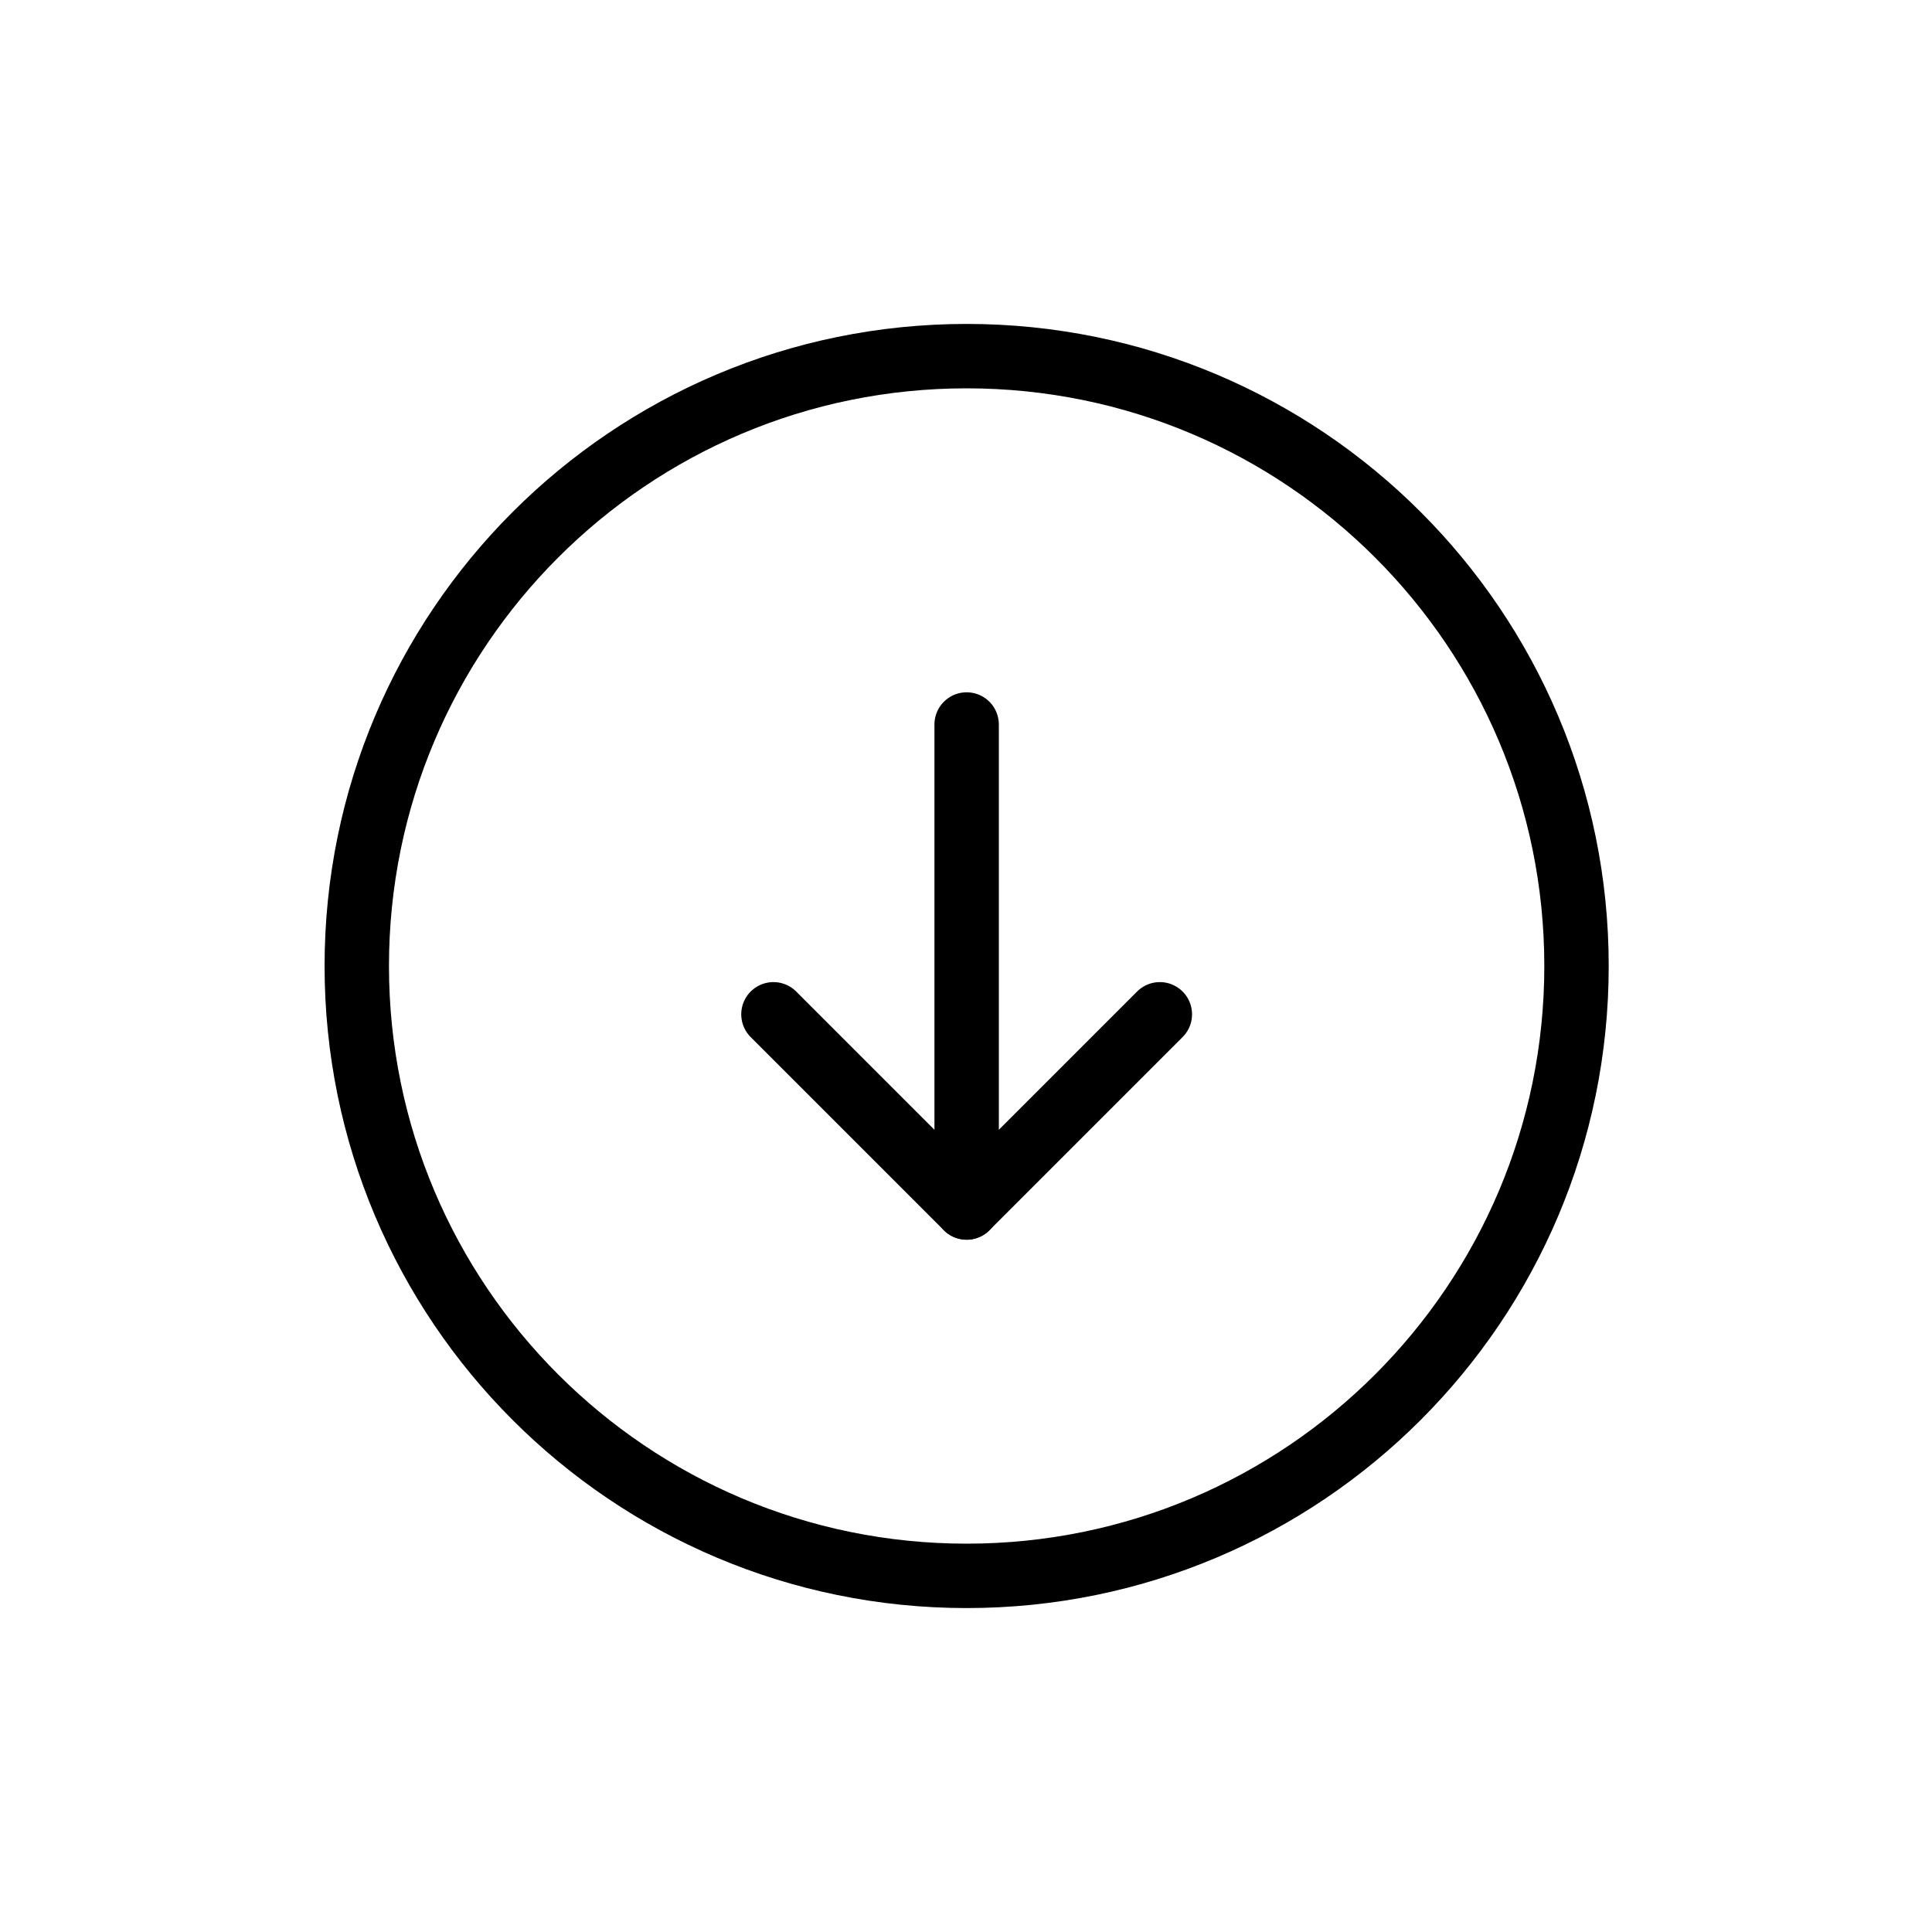 <?xml version="1.0" encoding="UTF-8"?> <svg xmlns="http://www.w3.org/2000/svg" width="30" height="30" viewBox="0 0 30 30" fill="none"><path d="M15.01 24.47C20.24 24.47 24.48 20.23 24.48 15C24.48 9.77 20.24 5.53 15.01 5.53C9.78 5.53 5.54 9.77 5.54 15C5.54 20.23 9.78 24.47 15.01 24.47Z" stroke="black" stroke-linecap="round" stroke-linejoin="round"></path><path d="M15.01 18.75L12.01 15.75" stroke="black" stroke-linecap="round" stroke-linejoin="round"></path><path d="M18.01 15.75L15.01 18.75V11.25" stroke="black" stroke-linecap="round" stroke-linejoin="round"></path></svg> 